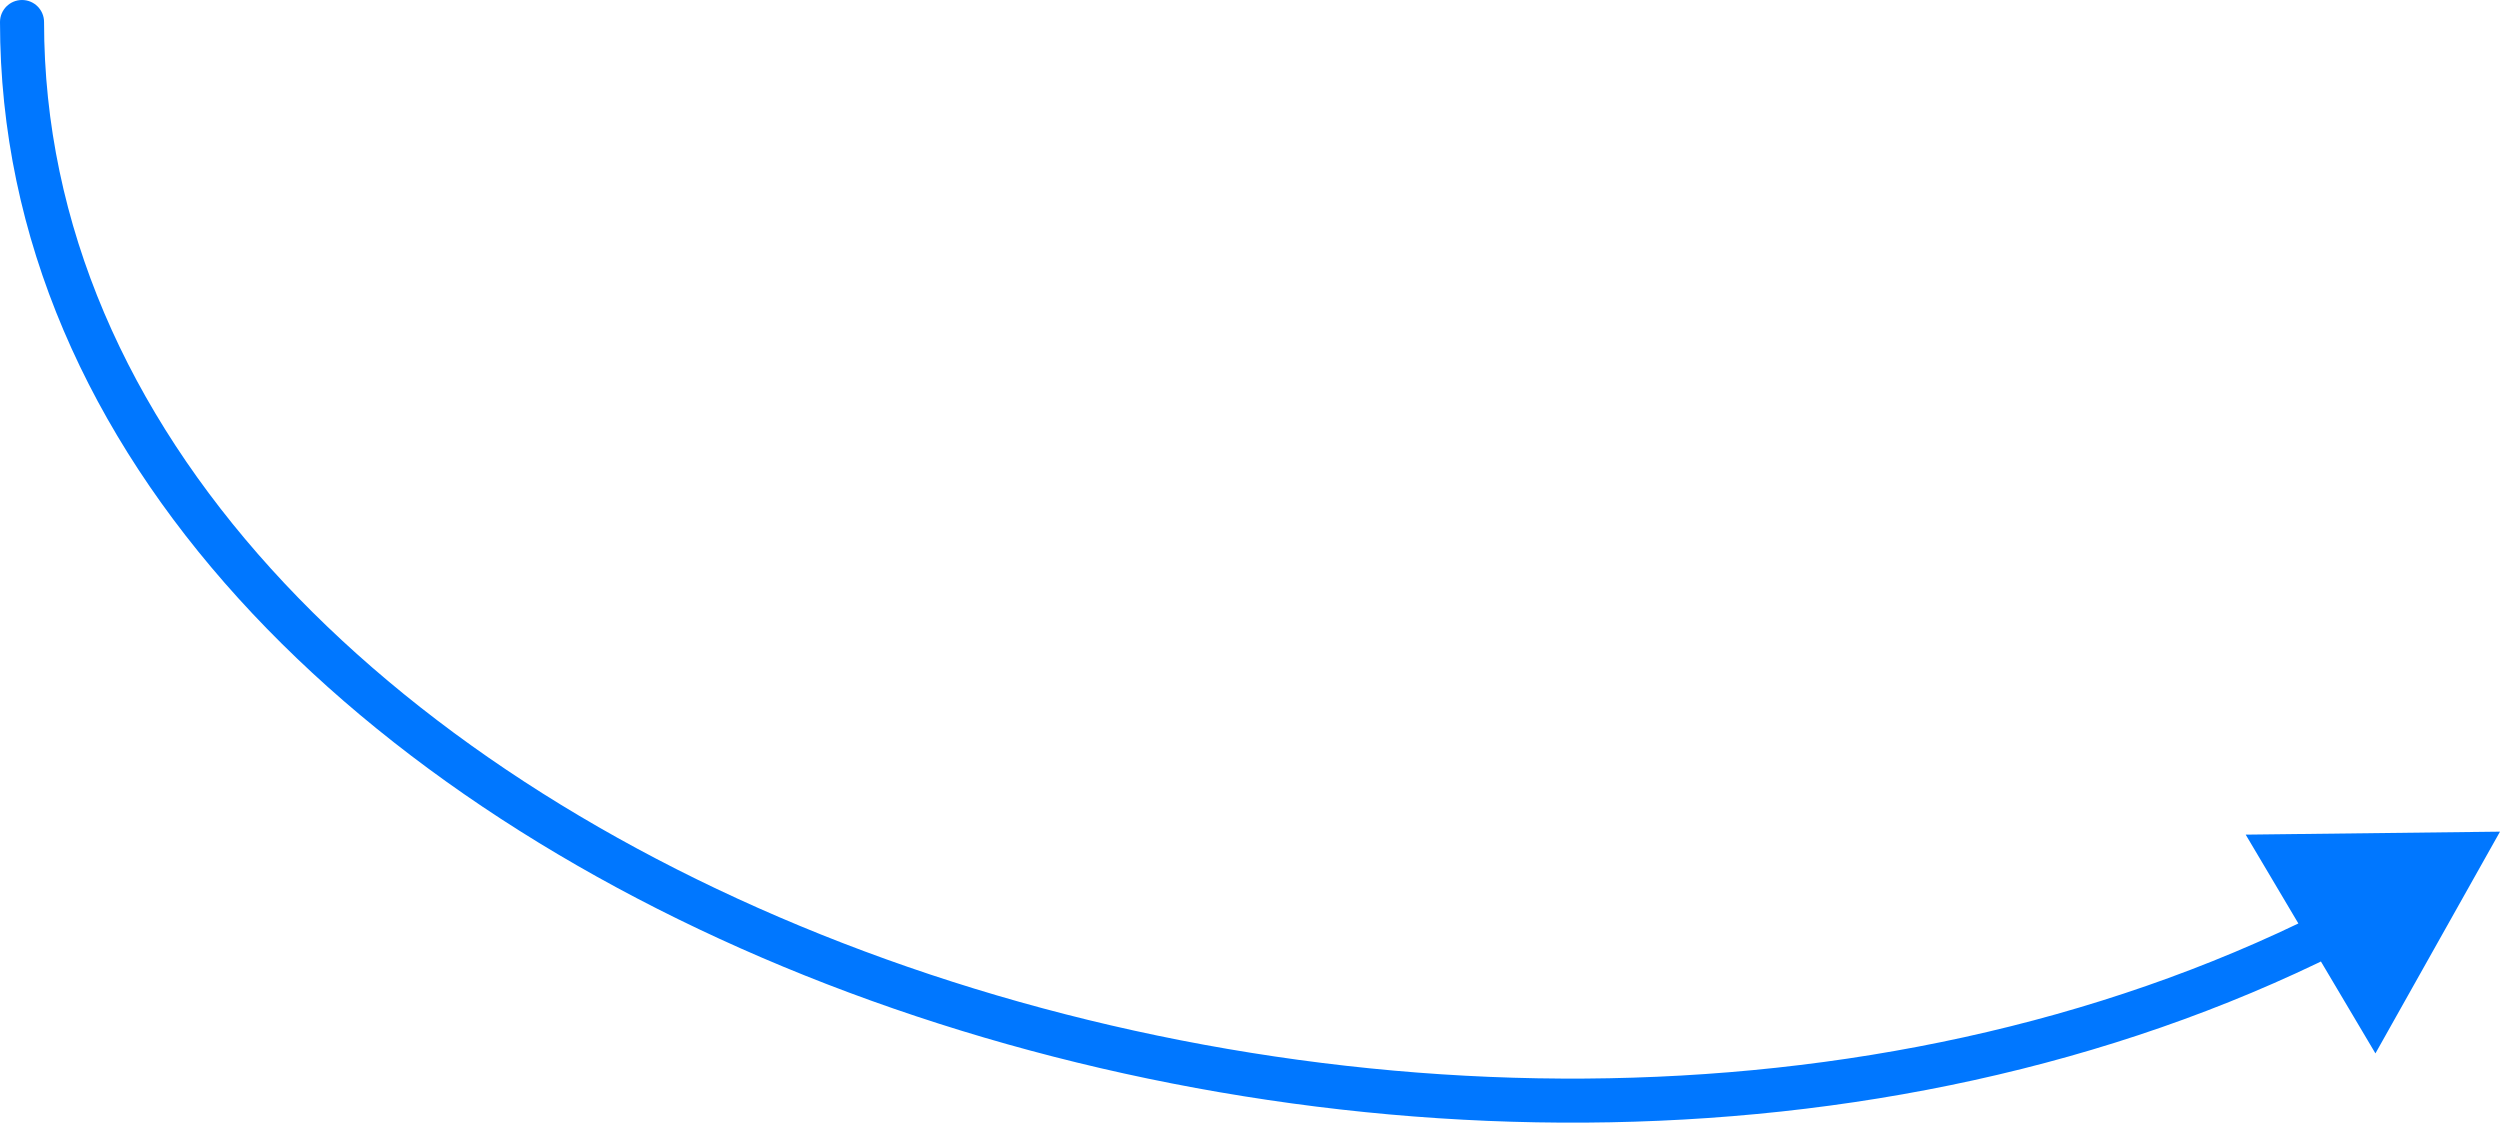 <?xml version="1.0" encoding="UTF-8"?> <svg xmlns="http://www.w3.org/2000/svg" width="227" height="102" viewBox="0 0 227 102" fill="none"> <path d="M0 2C0 0.895 0.895 0 2 0C3.105 0 4 0.895 4 2L0 2ZM227 75.514L215.689 95.648L203.908 75.785L227 75.514ZM4 2C4 39.018 34.788 69.486 76.526 85.633C118.178 101.746 169.958 103.233 210.63 82.904L212.418 86.482C170.537 107.415 117.555 105.793 75.083 89.363C32.698 72.966 0 41.457 0 2L4 2Z" fill="#0077FF"></path> </svg> 